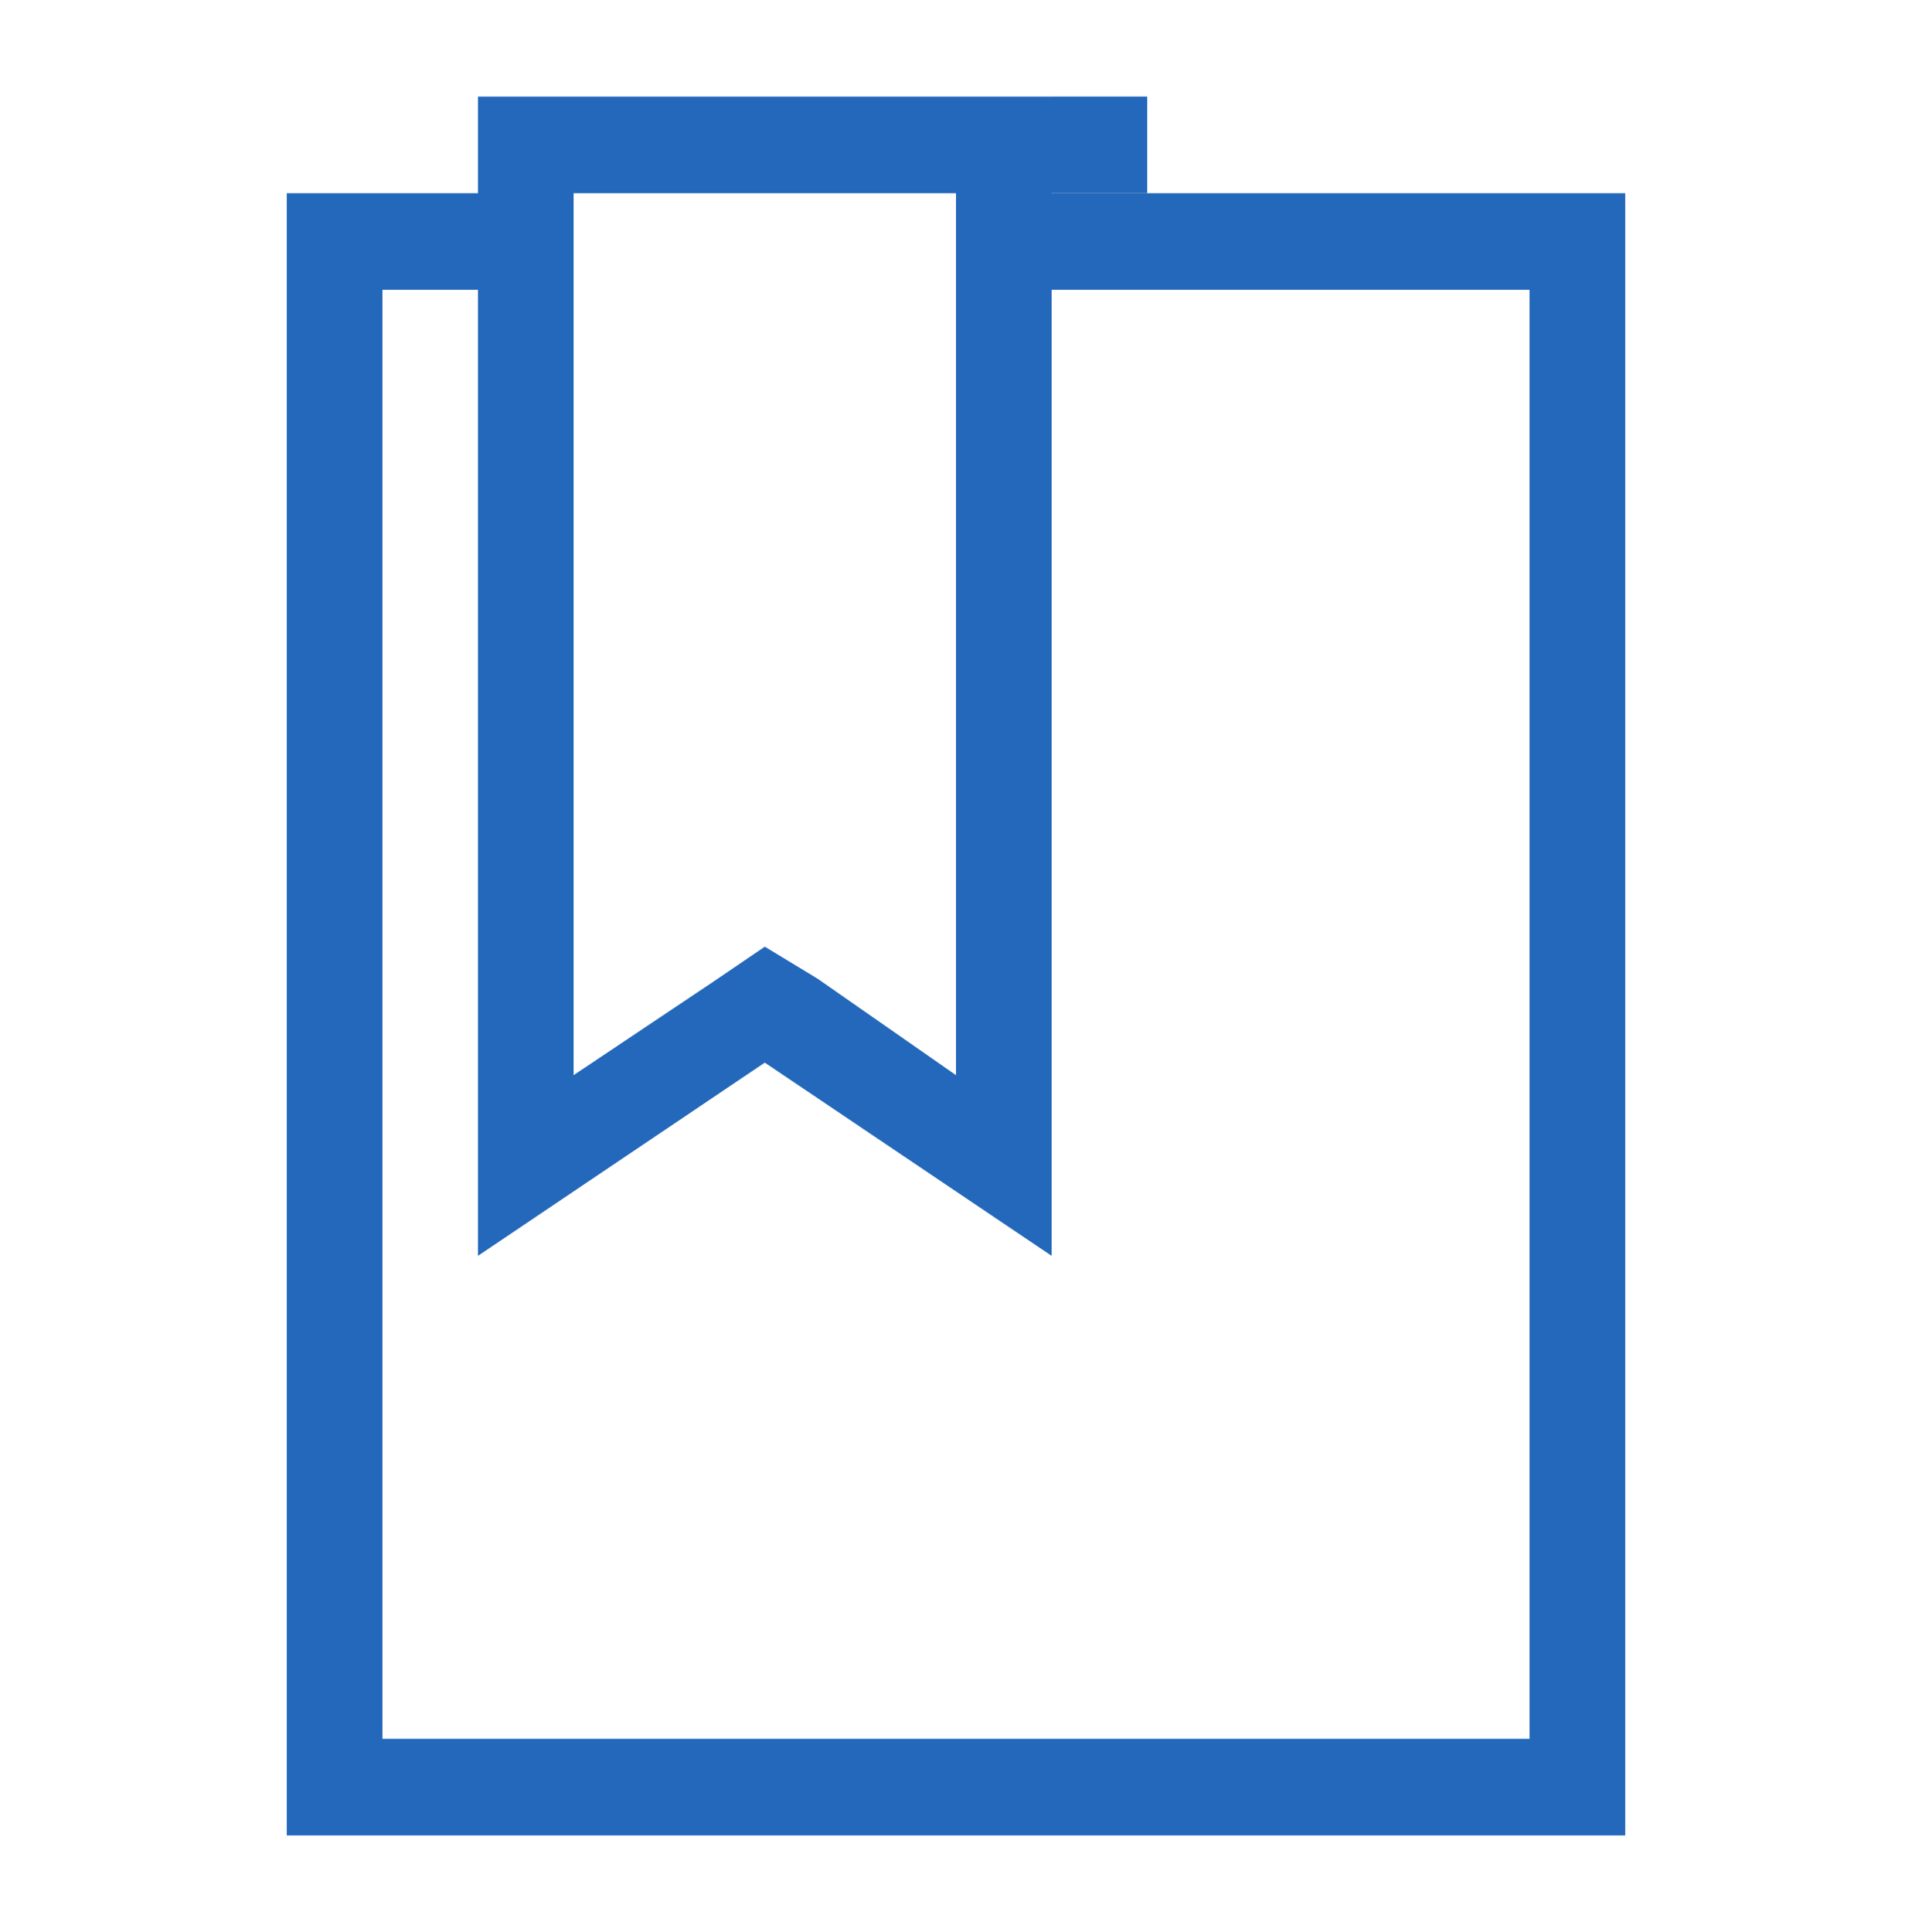 <svg width="96" height="97" viewBox="0 0 96 97" fill="none" xmlns="http://www.w3.org/2000/svg">
<path d="M81.6 92.15H14.4V9.7H24V14.55H19.2V87.3H76.8V14.55H52.8V9.7H81.6V92.15Z" fill="#2368BA"/>
<path d="M48 9.7V53.98L41.04 49.13L38.4 47.53L35.76 49.325L28.8 53.98V9.7H48ZM52.8 4.85H24V63.05L38.4 53.35L52.8 63.05V4.85Z" fill="#2368BA"/>
<path d="M57.6 4.85H52.8V9.7H57.6V4.85Z" fill="#2368BA"/>
</svg>

